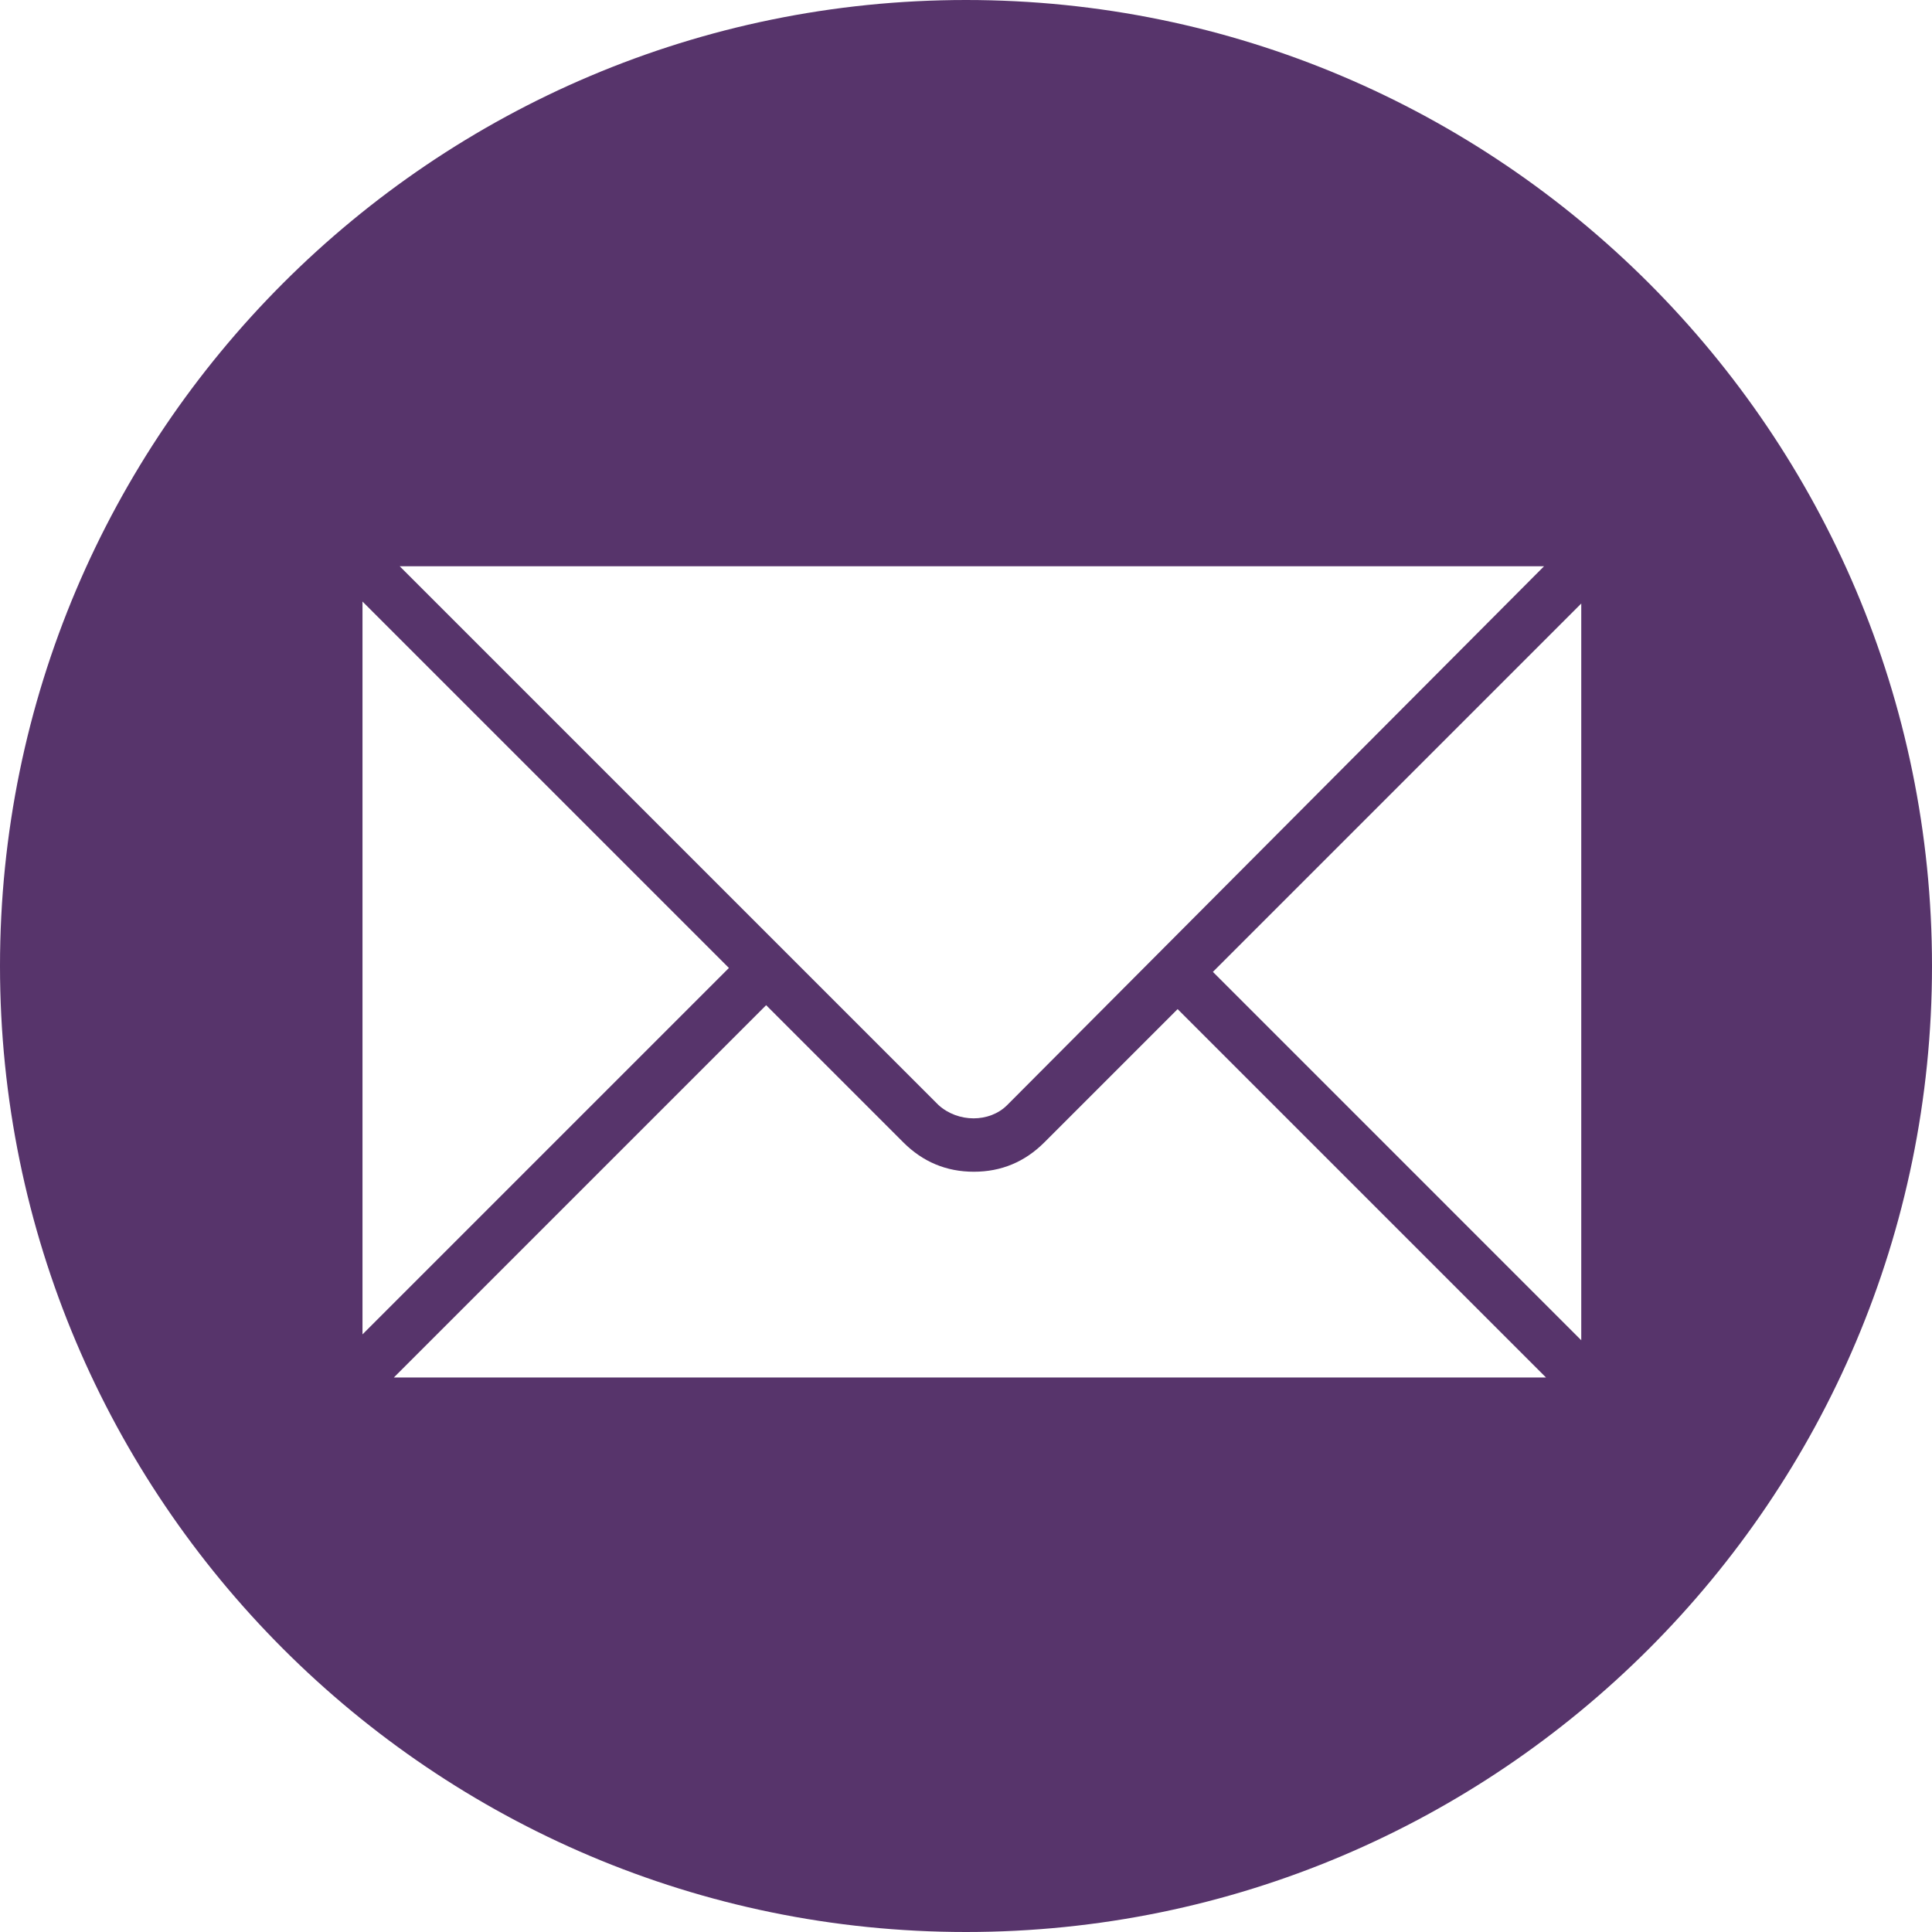 <?xml version="1.0" encoding="UTF-8"?> <!-- Generator: Adobe Illustrator 25.4.0, SVG Export Plug-In . SVG Version: 6.00 Build 0) --> <svg xmlns="http://www.w3.org/2000/svg" xmlns:xlink="http://www.w3.org/1999/xlink" id="Layer_1" x="0px" y="0px" viewBox="0 0 98.6 98.6" style="enable-background:new 0 0 98.6 98.6;" xml:space="preserve"> <style type="text/css"> .st0{fill:#57346B;} </style> <path class="st0" d="M49.3,0C22.1,0,0,22.1,0,49.3s22.1,49.3,49.3,49.3s49.3-22.1,49.3-49.3S76.5,0,49.3,0z M78.8,28.9 C78.8,28.9,78.9,28.9,78.8,28.9L51.4,56.4c-0.9,0.9-2.5,0.9-3.5,0L20.4,28.9H78.8z M18.5,30.7L18.5,30.7l18.7,18.7L18.5,68.1V30.7 L18.5,30.7z M20.3,70.3c-0.1,0-0.2,0-0.2,0l19-19l7,7c1,1,2.2,1.5,3.6,1.5c1.4,0,2.6-0.5,3.6-1.5l6.8-6.8l18.8,18.8H20.3L20.3,70.3z M80.7,68.4L61.9,49.6l18.8-18.8V68.4z"></path> </svg> 